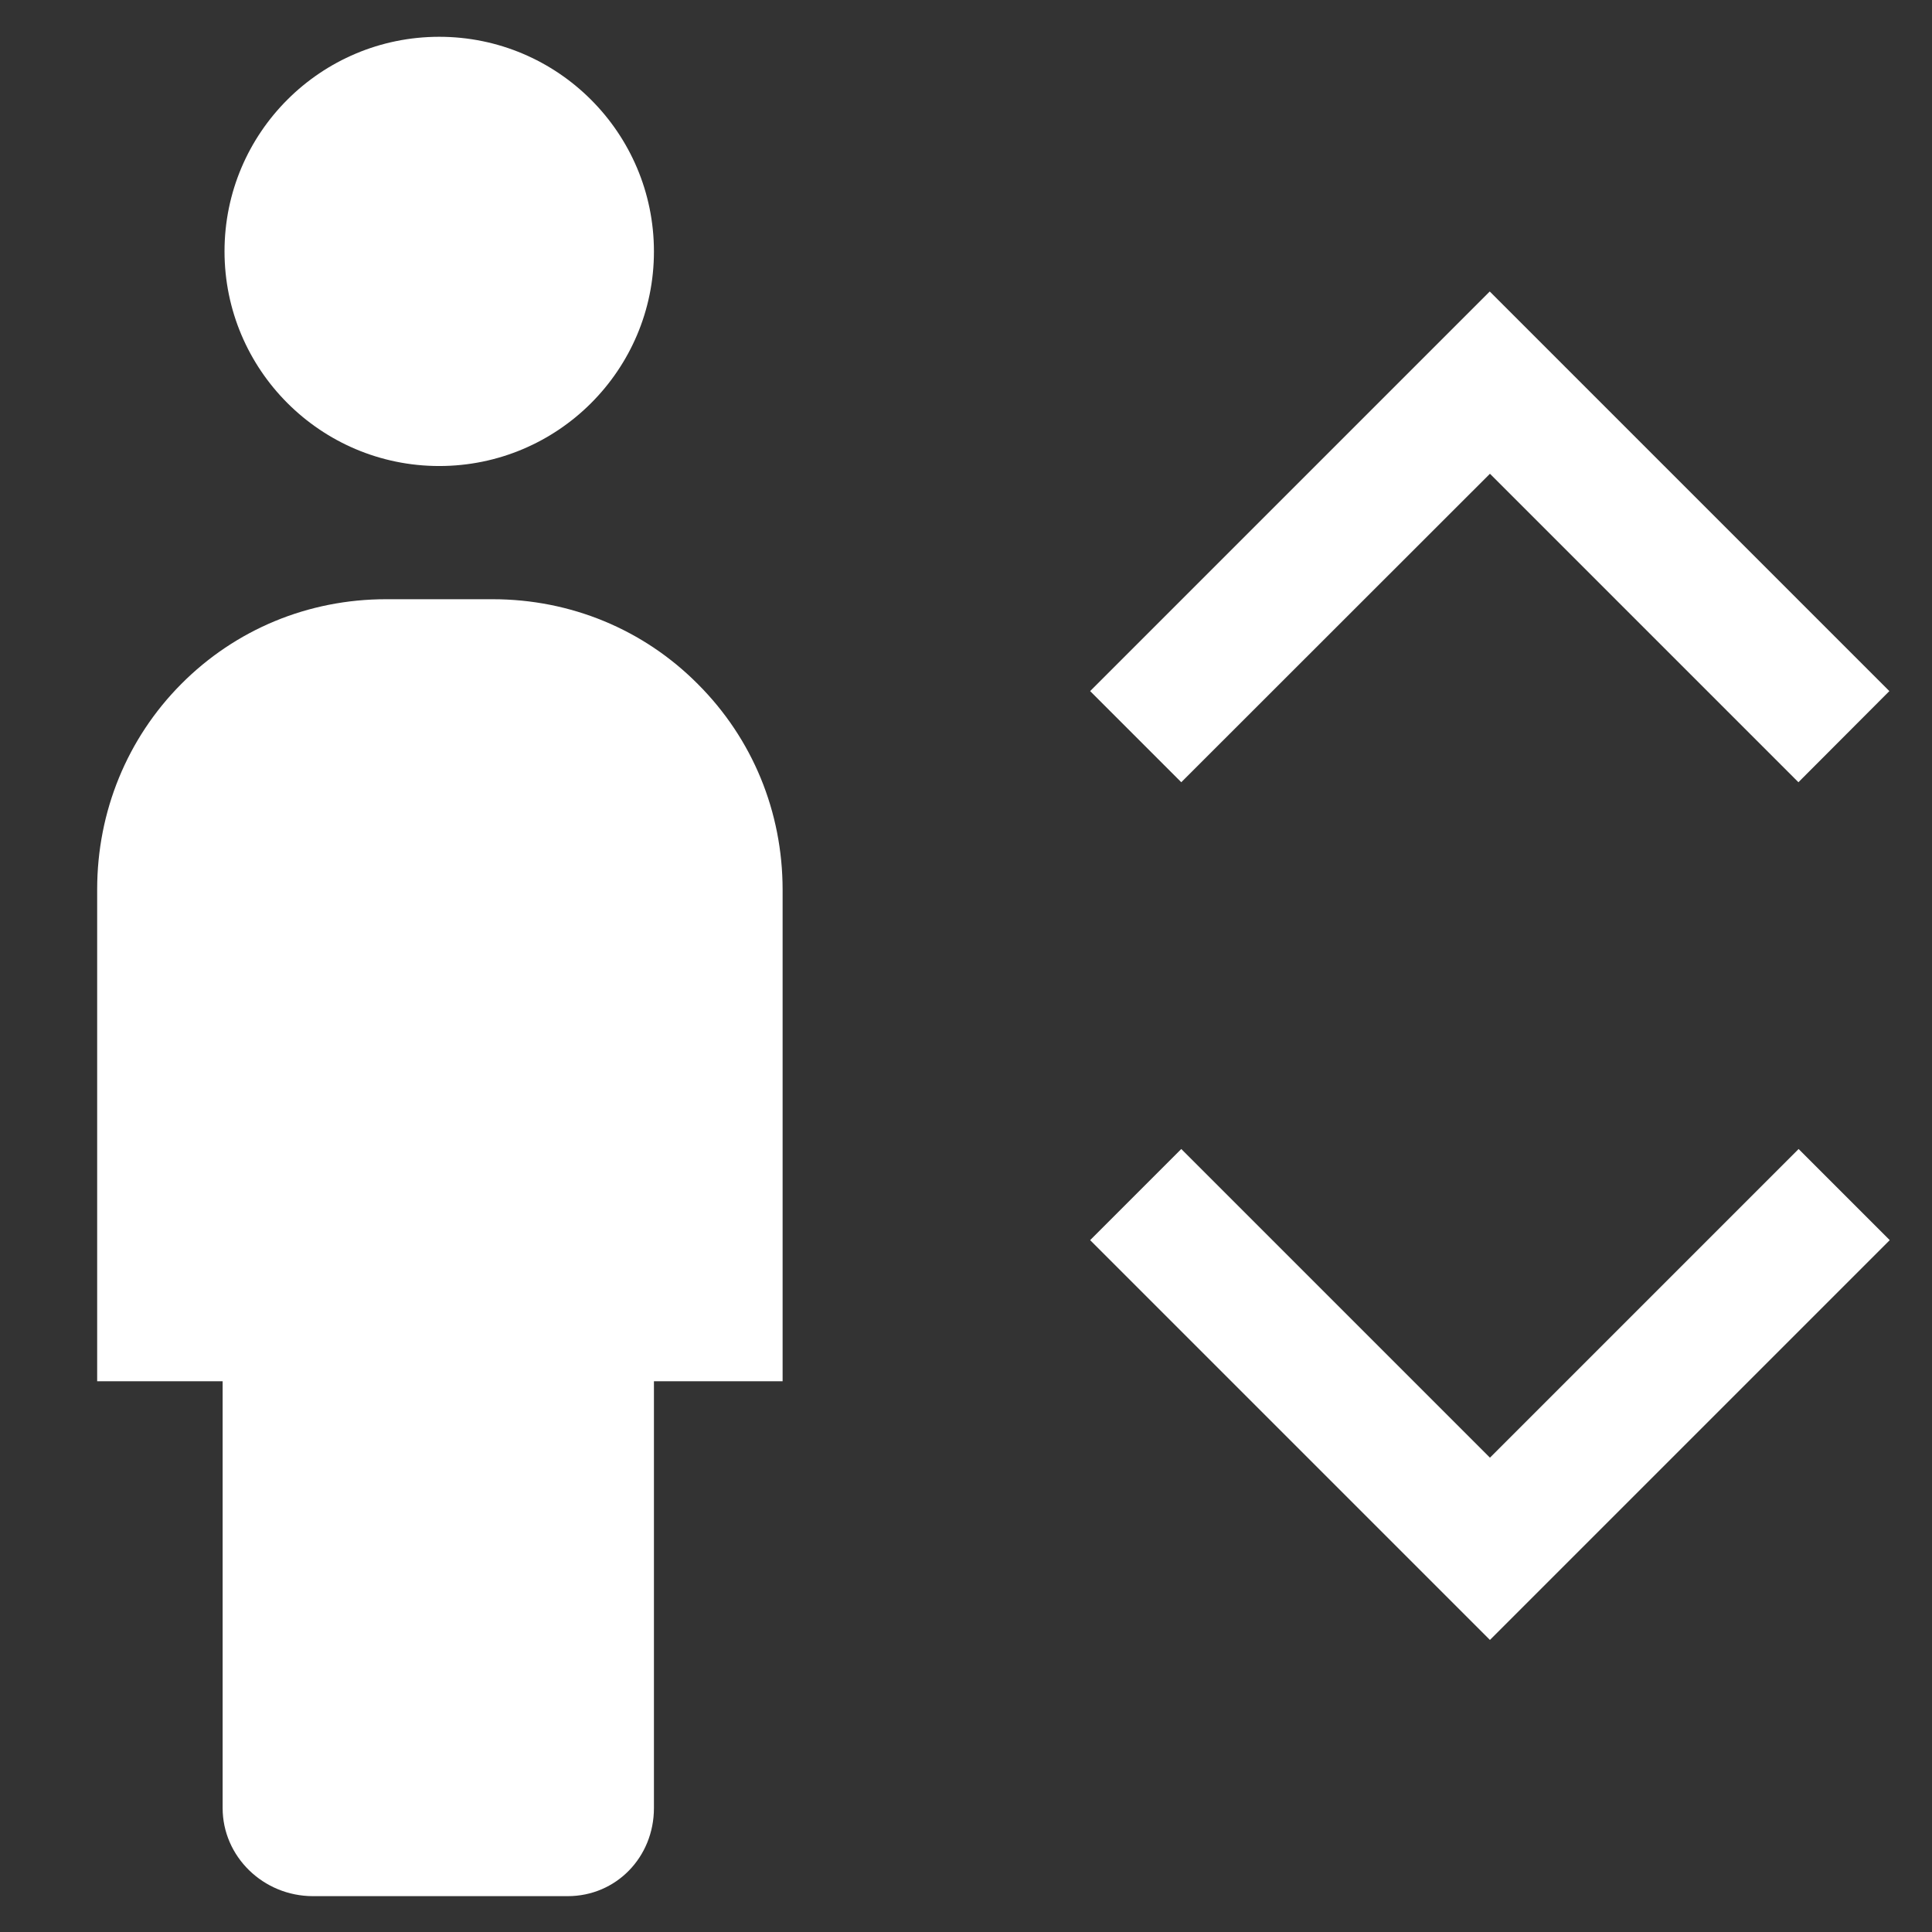 <?xml version="1.0" encoding="utf-8"?>
<!-- Generator: Adobe Illustrator 25.0.0, SVG Export Plug-In . SVG Version: 6.00 Build 0)  -->
<svg version="1.1" id="Layer_1" xmlns="http://www.w3.org/2000/svg" xmlns:xlink="http://www.w3.org/1999/xlink" x="0px" y="0px"
	 viewBox="0 0 1024 1024" style="enable-background:new 0 0 1024 1024;" xml:space="preserve">
<rect x="0" y="0" width="1024" height="1024" fill="#333333" stroke="none"/>
<style type="text/css">
	.st0{fill:#FFFFFF;}
</style>
<path id="XMLID_189_" class="st0" d="M232.8,19.5c62.8,0,113.8,51,113.8,113.8S295.6,247,232.8,247S119,196,119,133.2
	S170,19.5,232.8,19.5z M414.8,732.1h-68.2v226.2c0,26.1-20.1,46.7-45.7,46.7H165.9c-26.4,0-47.9-21-47.9-46.7V732.1H51.5V471.4
	c0-41.3,15.9-80,44.5-108.8c28.8-29,67.4-45,108.6-45h56.5c41.3,0,80,16,108.8,45c29,29,44.9,67.7,44.9,109V732.1z M789.7,869.2
	L577.8,657.3l48.3-48.3l163.6,163.6l163.6-163.6l48.3,48.3L789.7,869.2z M953.2,414.6L789.7,251.1L626.1,414.6l-48.3-48.3
	l211.8-211.8l211.8,211.8L953.2,414.6z"/>
<g id="XMLID_1_">
</g>
<g id="XMLID_2_">
</g>
<g id="XMLID_3_">
</g>
<g id="XMLID_4_">
</g>
<g id="XMLID_5_">
</g>
</svg>
